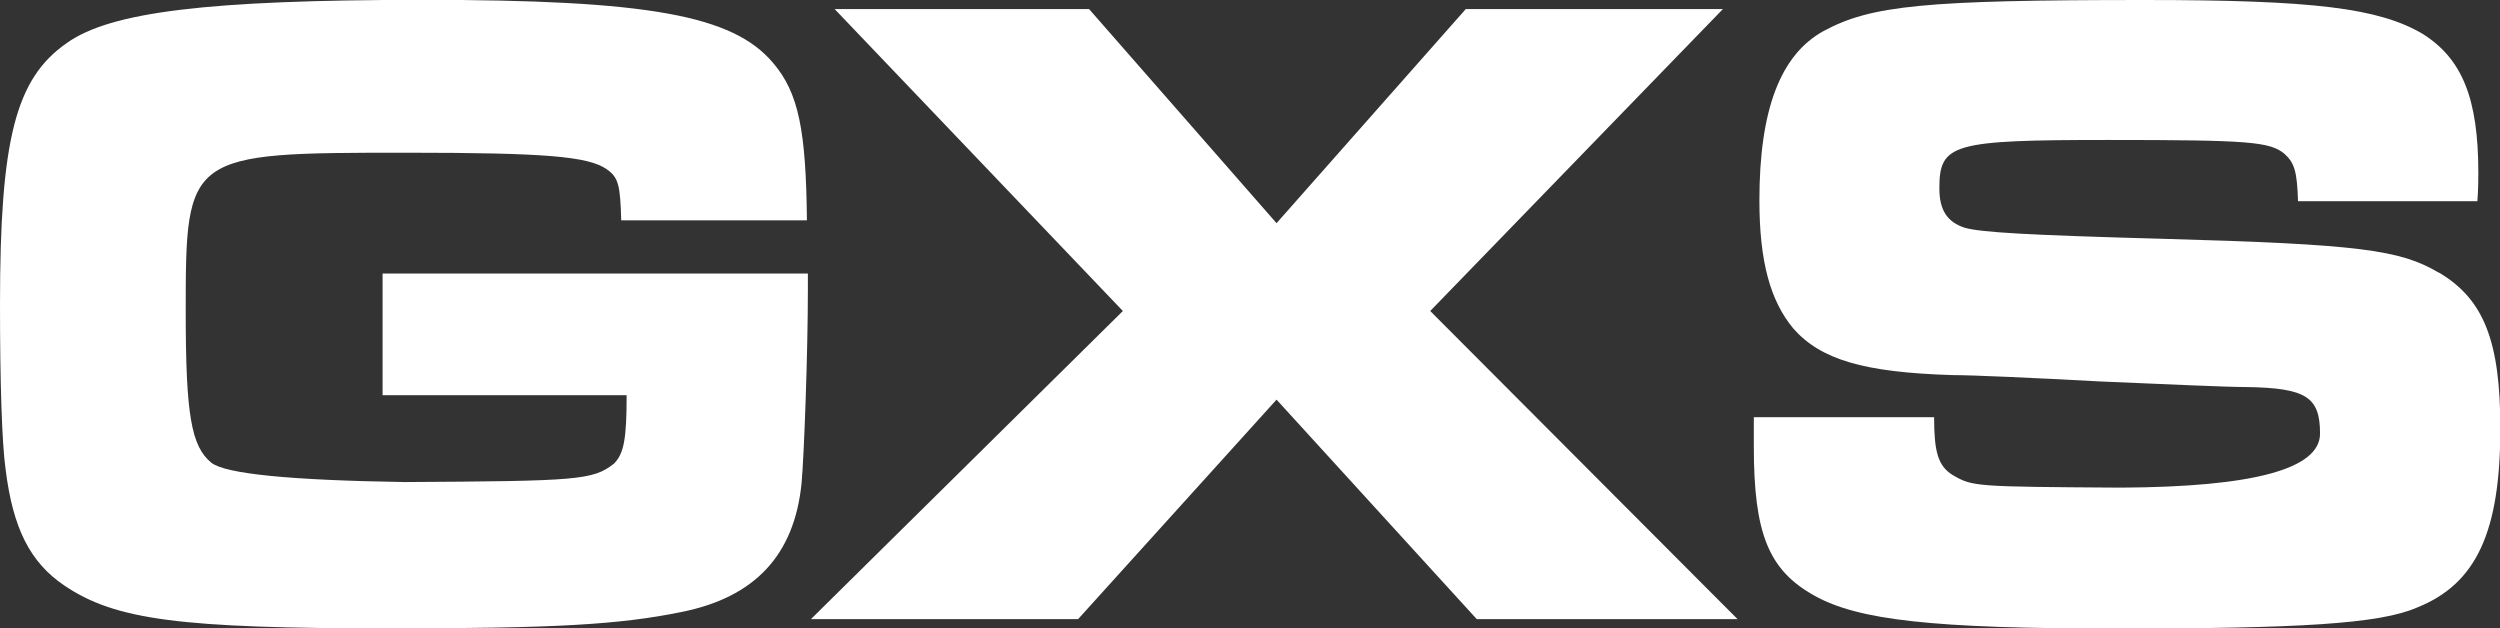 <svg viewBox="0 0 156.83 39.42" xmlns="http://www.w3.org/2000/svg" data-sanitized-data-name="Layer 2" data-name="Layer 2" id="Layer_2">
  <rect x="0" y="0" width="156.83" height="39.42" fill="#333333" stroke="none"/>
  <defs>
    <style>
      .cls-1 {
        fill: #fff;
        stroke-width: 0px;
      }
    </style>
  </defs>
  <g data-sanitized-data-name="Layer 1" data-name="Layer 1" id="Layer_1-2">
    <g>
      <path d="M23.99,24.79h15.32c0,2.76-.17,3.67-.8,4.3-1.32,1.03-2.24,1.09-13.14,1.15q-10.79-.17-12.11-1.21c-1.26-1.03-1.61-2.99-1.61-9.47,0-9.93.06-9.98,13.83-9.98,8.72,0,11.42.23,12.57,1.03.74.51.86.97.92,3.21h11.65c-.06-5.62-.51-7.98-2.12-9.87-2.52-2.99-7.8-3.96-22.03-3.96C13.03,0,6.94.74,4.19,2.7.98,4.93,0,8.72,0,19.1c0,4.88.12,8.67.35,10.33.46,3.73,1.55,5.85,3.67,7.29,3.21,2.18,7.29,2.7,20.43,2.7,10.33,0,14.4-.23,18.31-1.03,4.59-.92,7.06-3.56,7.52-8.04.17-1.84.4-8.38.4-12.16v-1.03h-26.68v7.63Z" class="cls-1"></path>
      <polygon points="108.08 .57 91.95 .57 80.08 14 68.32 .57 52.36 .57 70.44 19.51 50.87 38.84 67.63 38.84 80.08 25.07 92.64 38.84 109 38.84 89.72 19.51 108.08 .57" class="cls-1"></polygon>
      <path d="M152.98,17.1c-2.41-1.43-4.99-1.78-17.33-2.12-8.38-.23-11.36-.4-12.39-.69-1.09-.35-1.6-1.09-1.6-2.47,0-2.81.8-3.04,10.62-3.04,8.78,0,10.1.11,11.02.86.63.57.8,1.09.86,2.98h11.25c.06-.74.06-1.55.06-1.78,0-4.7-1.03-7.17-3.5-8.72-2.75-1.61-6.77-2.12-17.44-2.12-13.83,0-17.16.34-20.14,1.95-2.7,1.49-4.02,4.93-4.02,10.62,0,3.85.69,6.31,2.13,8.04,1.72,1.95,4.42,2.75,9.98,2.92,1.26,0,5.05.17,9.29.4,4.07.17,7.86.35,9.18.35,3.73.06,4.59.63,4.59,2.92q0,3.33-12.51,3.39c-9.18-.06-9.29-.06-10.55-.8-.92-.57-1.15-1.5-1.15-3.62h-11.31v1.84c0,5.45.92,7.75,3.79,9.35,2.76,1.55,7.46,2.07,18.94,2.07s16.53-.29,18.88-1.32c3.73-1.49,5.22-4.76,5.22-11.25,0-5.45-1.03-8.09-3.85-9.76Z" class="cls-1"></path>
    </g>
  </g>
</svg>